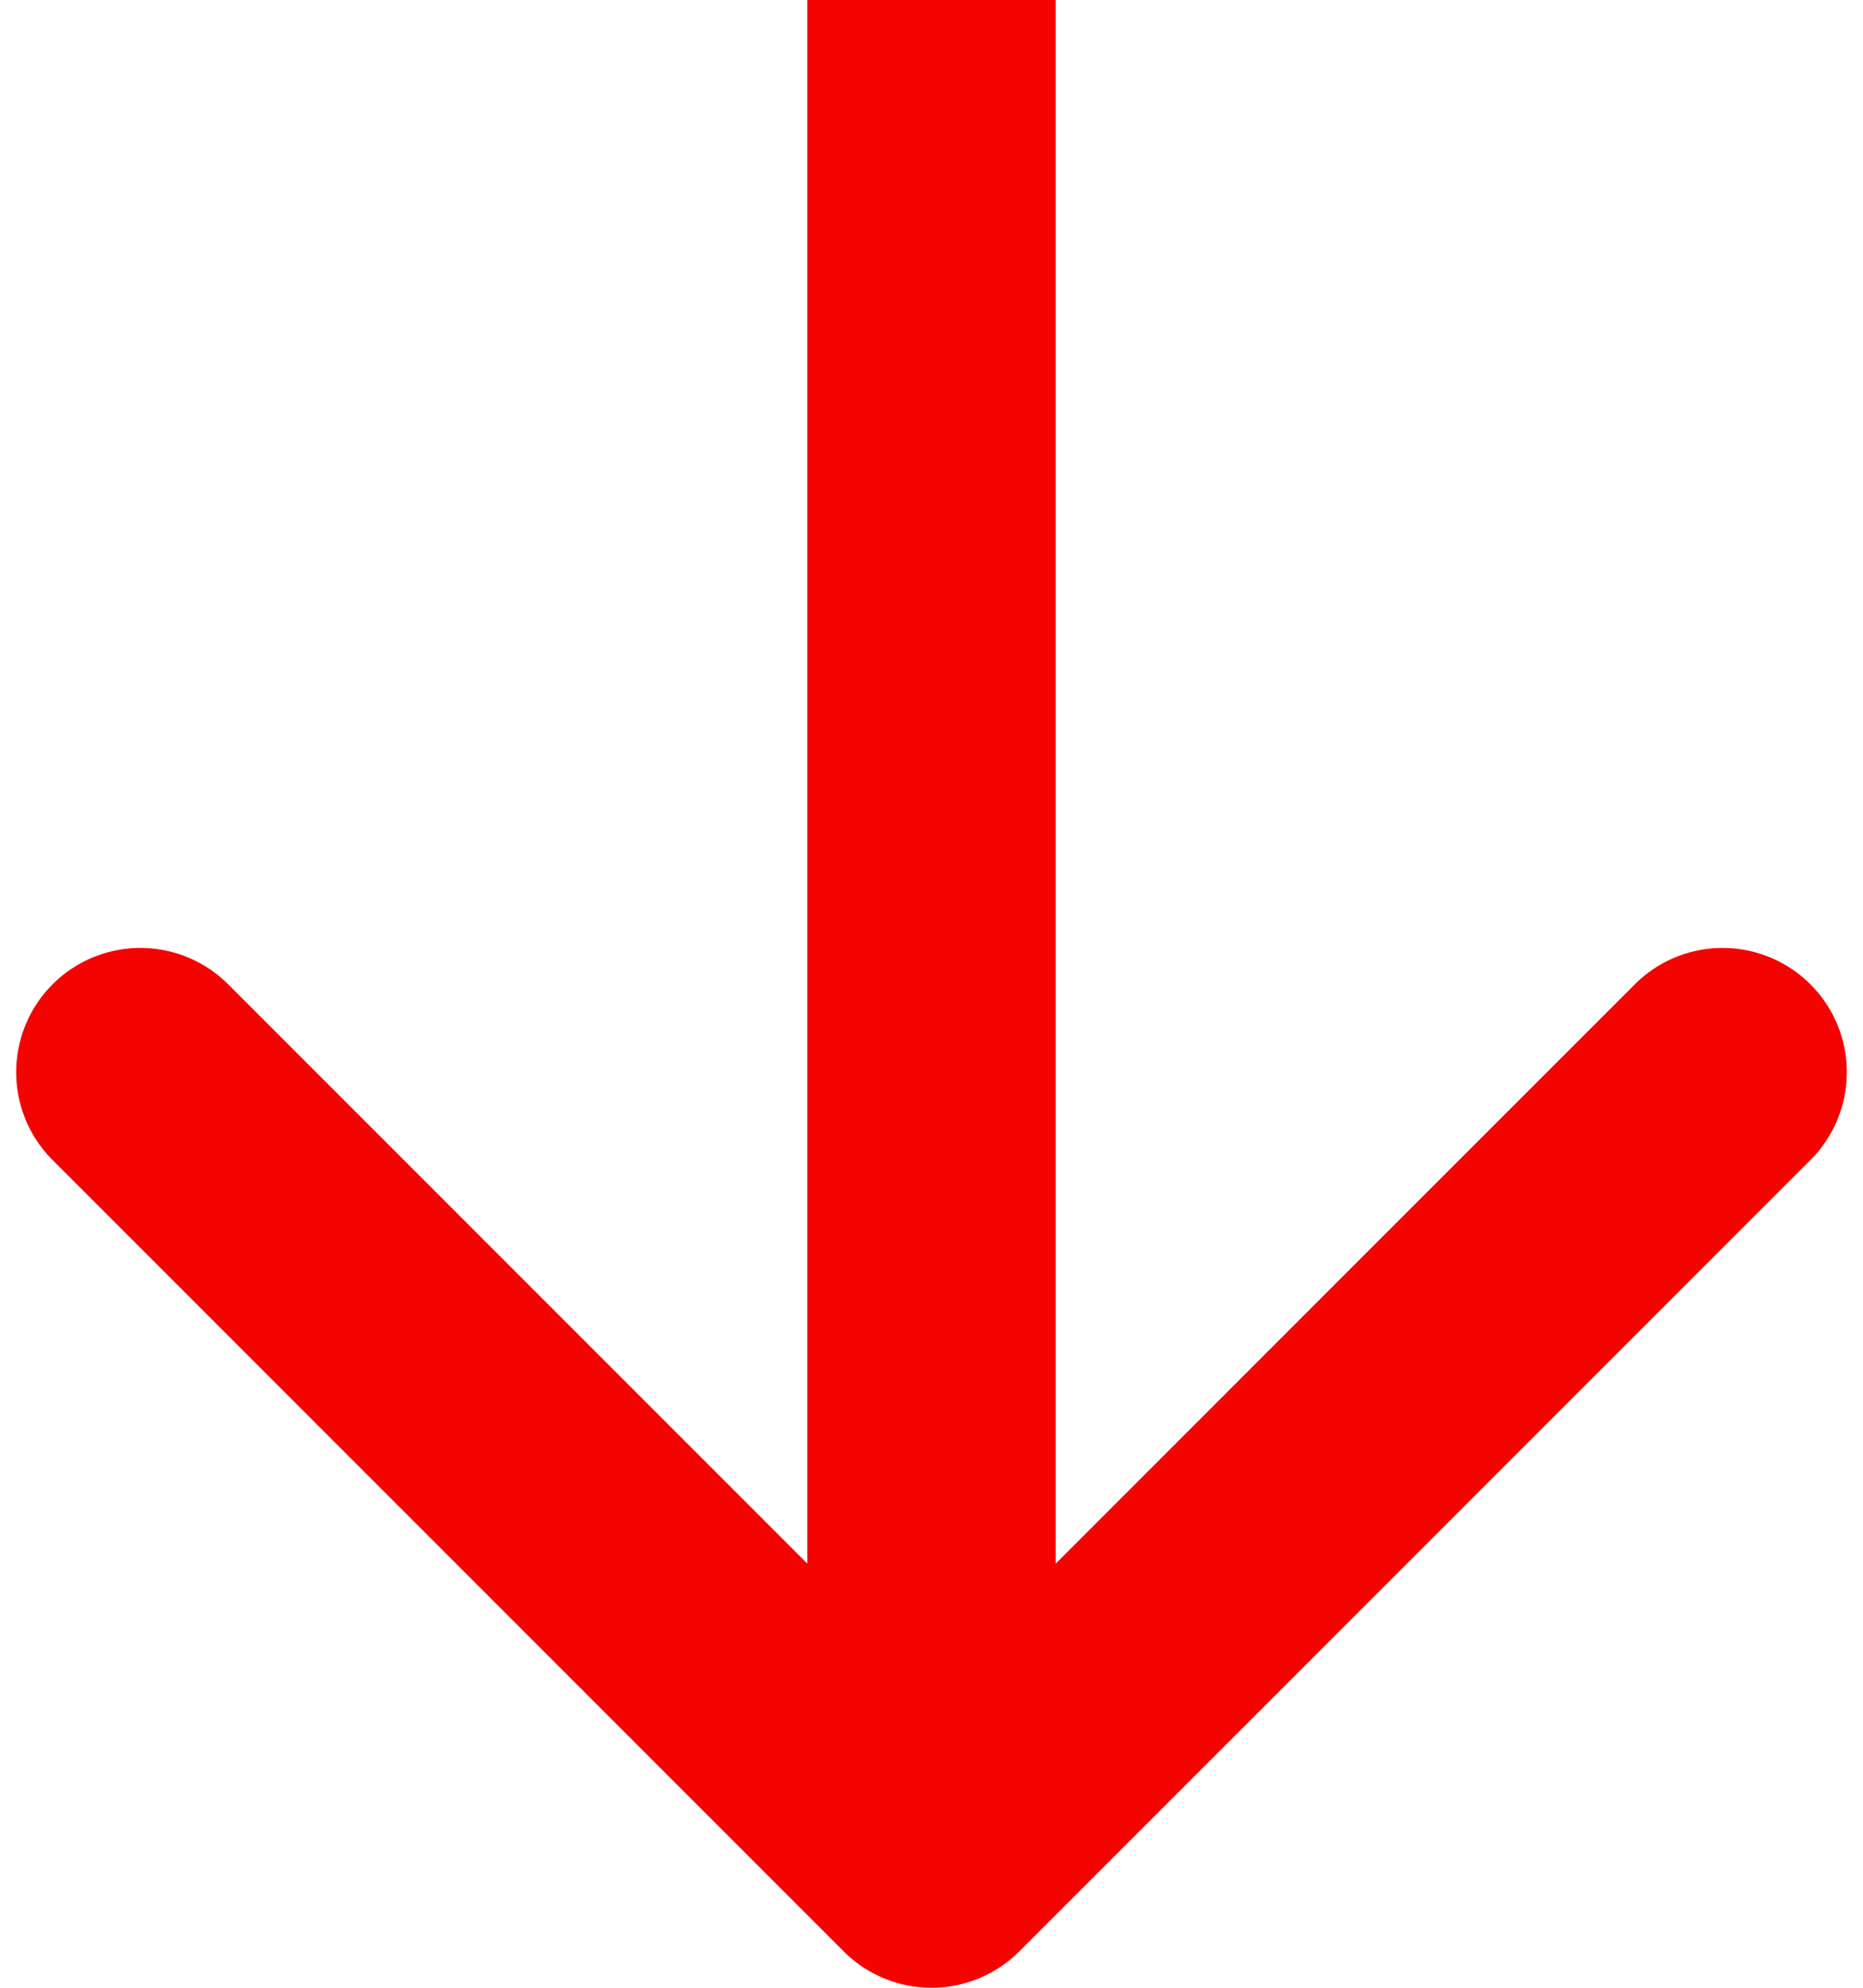<svg width="90" height="96" viewBox="0 0 90 96" fill="none" xmlns="http://www.w3.org/2000/svg">
    <path d="M40.757 94.243a6 6 0 0 0 8.486 0l38.183-38.184a6 6 0 1 0-8.485-8.485L45 81.514l-33.941-33.94a6 6 0 1 0-8.485 8.485l38.183 38.184zM39 0v90h12V0H39z" fill="#f40401"/>
</svg>
